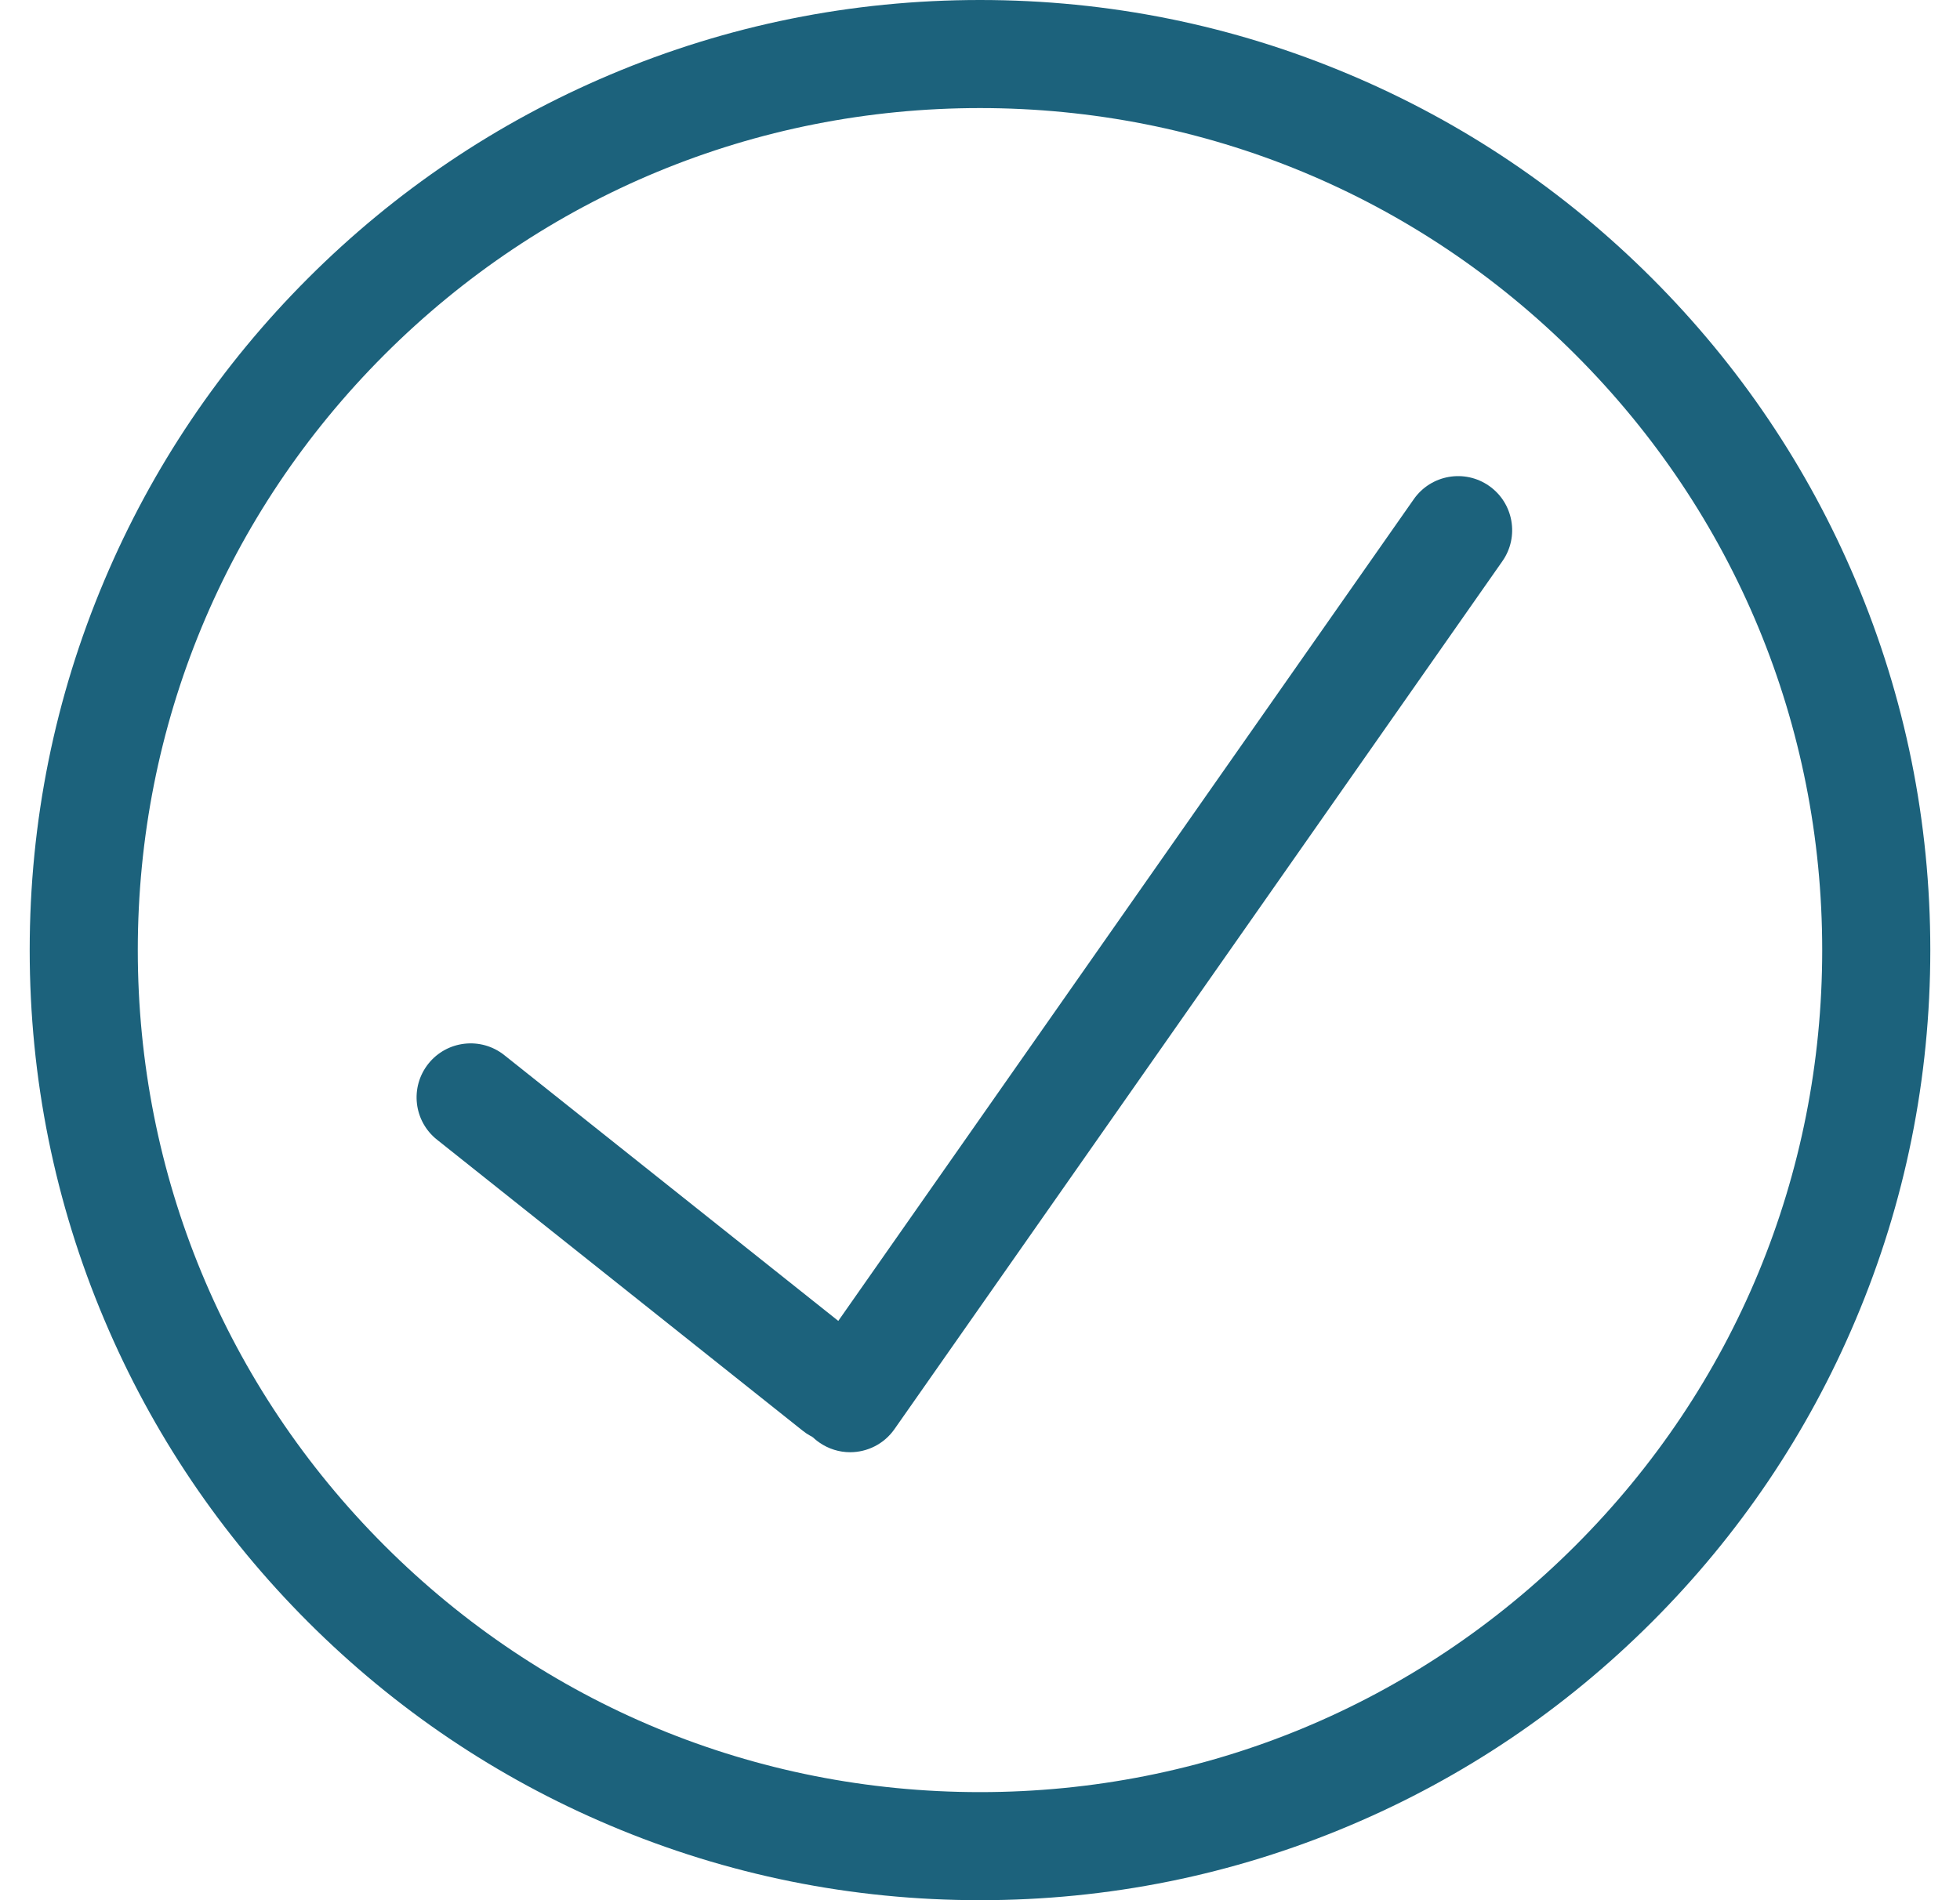 <svg xmlns="http://www.w3.org/2000/svg" width="33" height="32" viewBox="0 0 33 32" fill="none">
<g clip-path="url(#clip0_1359_1645)">
<path d="M14.08 24.292C13.881 24.292 13.681 24.227 13.514 24.093L7.358 19.193C6.964 18.88 6.899 18.308 7.212 17.914C7.525 17.521 8.098 17.456 8.491 17.769L14.647 22.669C15.04 22.982 15.105 23.555 14.792 23.948C14.613 24.174 14.348 24.291 14.08 24.291V24.292Z" fill="#1C627C"/>
<path d="M16.5 32C14.34 32 12.245 31.577 10.272 30.742C8.366 29.937 6.655 28.783 5.186 27.314C3.717 25.845 2.563 24.134 1.758 22.228C0.923 20.255 0.5 18.16 0.5 16C0.5 13.84 0.923 11.745 1.758 9.772C2.563 7.866 3.717 6.155 5.186 4.686C6.655 3.217 8.366 2.063 10.272 1.258C12.245 0.423 14.34 0 16.5 0C18.66 0 20.755 0.423 22.728 1.258C24.634 2.063 26.345 3.217 27.814 4.686C29.283 6.155 30.437 7.866 31.242 9.772C32.077 11.745 32.5 13.84 32.5 16C32.5 18.16 32.077 20.255 31.242 22.228C30.437 24.134 29.283 25.845 27.814 27.314C26.345 28.783 24.634 29.937 22.728 30.742C20.755 31.577 18.66 32 16.5 32ZM16.5 1.82C12.712 1.82 9.152 3.295 6.473 5.973C3.794 8.652 2.32 12.213 2.32 16C2.32 19.787 3.794 23.348 6.473 26.027C9.152 28.706 12.712 30.18 16.5 30.18C20.288 30.18 23.848 28.705 26.526 26.027C29.205 23.349 30.68 19.788 30.68 16C30.68 12.212 29.205 8.652 26.526 5.973C23.848 3.295 20.287 1.82 16.5 1.82Z" fill="#1C627C"/>
<path d="M14.313 24.456C14.133 24.456 13.951 24.402 13.792 24.291C13.381 24.003 13.28 23.435 13.569 23.023L23.804 8.406C24.092 7.995 24.66 7.894 25.072 8.183C25.483 8.471 25.584 9.039 25.295 9.451L15.06 24.067C14.883 24.32 14.6 24.456 14.313 24.456Z" fill="#1C627C"/>
</g>
<defs>
<clipPath id="clip0_1359_1645">
<rect width="32" height="32" fill="white" transform="translate(0.5)"/>
</clipPath>
</defs>
</svg>
